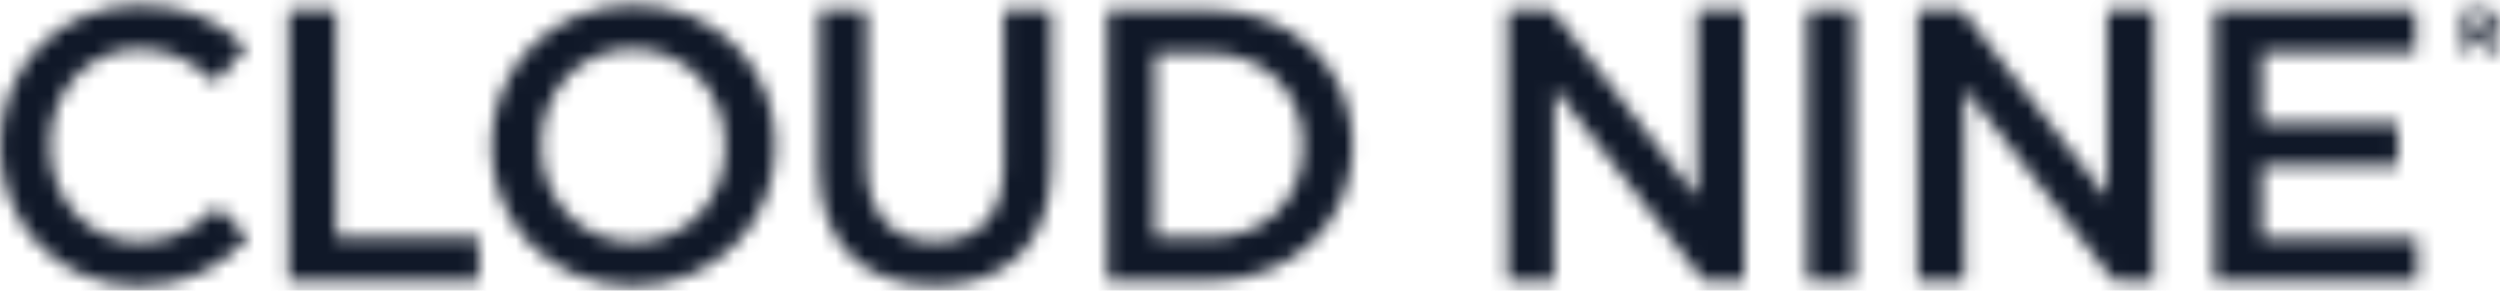<svg xmlns="http://www.w3.org/2000/svg" width="172" height="20" viewBox="0 0 172 20" fill="none"><mask id="mask0_85_267" style="mask-type:alpha" maskUnits="userSpaceOnUse" x="0" y="0" width="172" height="20"><path d="M124.326 0.666H127.602V19.346H124.326V0.666ZM116.77 13.586L106.762 0.666H103.714V19.352H106.939V6.054L117.24 19.351H120V0.664H116.77V13.586ZM155.622 11.397H164.982V8.457H155.622V3.61H166.194V0.666H152.332V19.352H166.317V16.412H155.622V11.397ZM144.966 13.586L134.973 0.666H131.925V19.352H135.155V6.054L145.45 19.351H148.196V0.664H144.966V13.586ZM83.141 0.666H76.179V19.349H83.141C89.012 19.349 93.066 15.263 93.066 10.006V9.955C93.066 4.706 89.014 0.667 83.141 0.667V0.666ZM89.638 10.061C89.638 13.719 87.071 16.362 83.141 16.362H79.453V3.661H83.143C87.072 3.661 89.639 6.348 89.639 10.007V10.062H89.638V10.061ZM23.133 0.666H19.846V19.352H32.944V16.365H23.133V0.666ZM9.6 16.655C6.029 16.655 3.441 13.663 3.441 10.006V9.955C3.441 6.3 6.027 3.362 9.602 3.362C11.737 3.362 13.328 4.294 14.831 5.693L16.936 3.264C15.154 1.557 13.071 0.351 9.632 0.351C3.975 0.351 3.9702e-07 4.706 3.9702e-07 10.009V10.064C-0.001 15.424 4.053 19.668 9.488 19.668C12.987 19.668 15.13 18.382 17.073 16.365L14.967 14.221C13.362 15.719 11.891 16.657 9.599 16.657L9.6 16.655ZM69.051 11.421C69.051 14.86 67.261 16.627 64.354 16.627C61.415 16.627 59.635 14.762 59.635 11.289V0.667H56.342V11.419C56.342 16.848 59.449 19.641 64.306 19.641C69.188 19.641 72.341 16.848 72.341 11.265V0.667H69.048V11.419L69.051 11.421ZM43.594 0.348C37.86 0.348 33.804 4.746 33.804 10.006V10.061C33.801 15.321 37.806 19.668 43.546 19.668C49.291 19.668 53.346 15.261 53.346 10.005V9.954C53.346 4.706 49.343 0.35 43.594 0.35V0.348ZM49.889 10.063C49.889 13.691 47.303 16.655 43.593 16.655C39.878 16.655 37.237 13.645 37.237 10.006V9.955C37.237 6.326 39.836 3.362 43.546 3.362C47.25 3.362 49.888 6.385 49.888 10.009V10.063H49.889V10.063ZM171.914 1.625V1.61C171.914 1.354 171.835 1.133 171.674 0.971C171.468 0.765 171.166 0.651 170.769 0.651H169.471V3.58H170.114V2.637H170.623L171.248 3.58H172L171.281 2.53C171.657 2.395 171.913 2.097 171.913 1.625H171.914ZM171.262 1.664C171.262 1.904 171.086 2.082 170.761 2.082H170.114V1.225H170.746C171.062 1.225 171.262 1.368 171.262 1.649V1.664Z" fill="black"></path></mask><g mask="url(#mask0_85_267)"><rect y="-4.927" width="172.016" height="33.114" fill="#101828"></rect></g></svg>